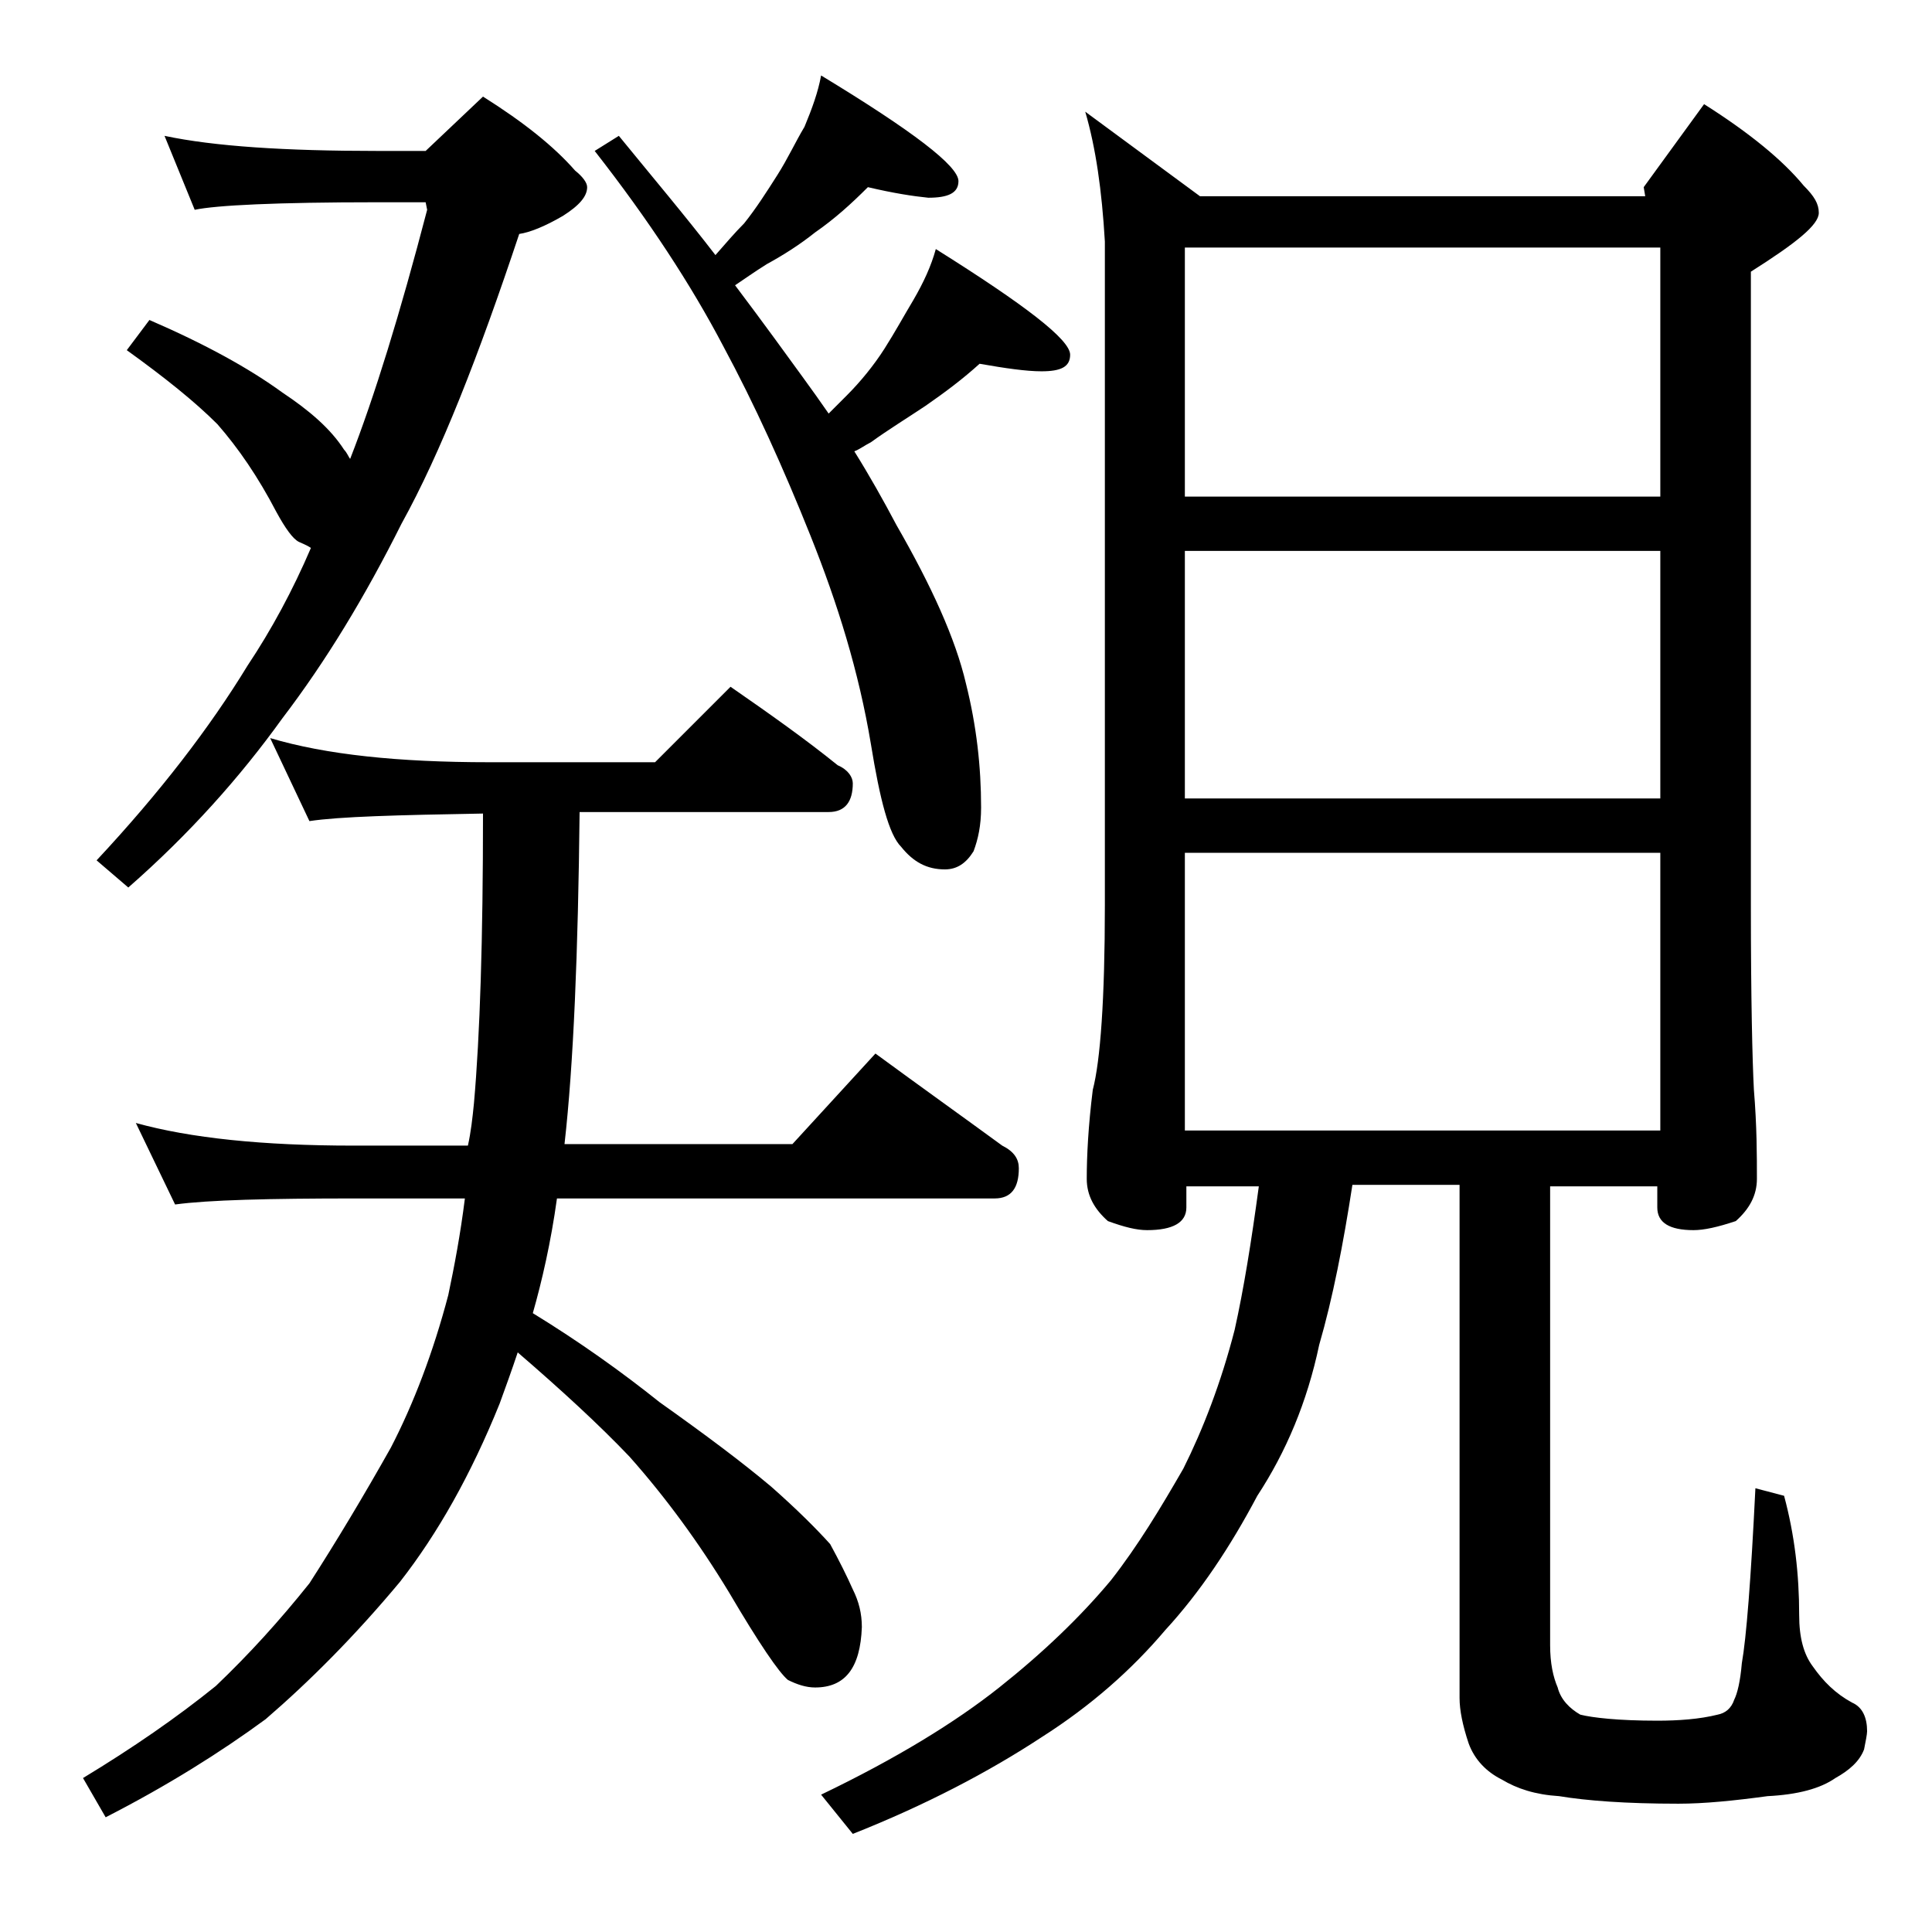 <?xml version="1.0" encoding="utf-8"?>
<!-- Generator: Adobe Illustrator 18.0.0, SVG Export Plug-In . SVG Version: 6.00 Build 0)  -->
<!DOCTYPE svg PUBLIC "-//W3C//DTD SVG 1.1//EN" "http://www.w3.org/Graphics/SVG/1.1/DTD/svg11.dtd">
<svg version="1.1" id="Layer_1" xmlns="http://www.w3.org/2000/svg" xmlns:xlink="http://www.w3.org/1999/xlink" x="0px" y="0px"
	 viewBox="0 0 128 128" enable-background="new 0 0 128 128" xml:space="preserve">
<path d="M17.9,48.9c3.7,1.1,8.5,1.6,14.5,1.6h11l5-5c2.6,1.8,5,3.5,7.1,5.2c0.7,0.3,1,0.8,1,1.2c0,1.2-0.5,1.9-1.6,1.9H38.4
	c-0.1,9.3-0.4,16.7-1,22h15.1l5.5-6c3,2.2,5.8,4.2,8.4,6.1c0.8,0.4,1.1,0.9,1.1,1.5c0,1.3-0.5,2-1.6,2h-29c-0.4,2.9-1,5.5-1.6,7.6
	c3.1,1.9,5.9,3.9,8.4,5.9c3.1,2.2,5.5,4,7.4,5.6c1.7,1.5,3,2.8,3.9,3.8c0.6,1.1,1.1,2.1,1.5,3c0.4,0.8,0.6,1.6,0.6,2.5
	c-0.1,2.7-1.1,4-3.1,4c-0.6,0-1.2-0.2-1.8-0.5c-0.6-0.5-1.9-2.4-3.9-5.8c-2-3.3-4.2-6.3-6.6-9c-2-2.1-4.5-4.4-7.4-6.9
	c-0.4,1.2-0.8,2.3-1.2,3.4c-1.9,4.7-4.1,8.6-6.6,11.8c-3,3.6-6,6.6-8.9,9.1c-3,2.2-6.5,4.4-10.6,6.5l-1.5-2.6c3.3-2,6.2-4,8.8-6.1
	c2.2-2.1,4.2-4.3,6.2-6.8c1.8-2.8,3.6-5.8,5.4-9c1.5-2.9,2.8-6.3,3.8-10.1c0.4-1.9,0.8-4,1.1-6.4h-7.2c-5.8,0-9.8,0.1-12,0.4L9,74.4
	c3.6,1,8.4,1.5,14.4,1.5H31c0.2-0.9,0.3-1.8,0.4-2.8c0.4-4.5,0.6-10.9,0.6-19.2c-5.7,0.1-9.5,0.2-11.5,0.5L17.9,48.9z M10.9,9
	c3.3,0.7,8,1,14.1,1h3.2L32,6.4c2.7,1.7,4.7,3.3,6.1,4.9c0.5,0.4,0.8,0.8,0.8,1.1c0,0.6-0.5,1.2-1.6,1.9c-1.2,0.7-2.2,1.1-2.9,1.2
	c-2.7,8.1-5.2,14.5-7.8,19.2c-2.4,4.8-5,9.1-7.9,12.9c-2.8,3.9-6.2,7.7-10.2,11.2L6.4,57c4.2-4.5,7.5-8.8,10-12.9
	c1.6-2.4,3-5,4.2-7.8c-0.3-0.2-0.6-0.3-0.8-0.4c-0.4-0.2-0.9-0.9-1.5-2c-1.2-2.3-2.5-4.2-3.9-5.8c-1.5-1.5-3.5-3.1-6-4.9l1.5-2
	c3.7,1.6,6.6,3.2,8.8,4.8c1.8,1.2,3.2,2.4,4.1,3.8c0.2,0.2,0.3,0.5,0.4,0.6c1.6-4.1,3.3-9.6,5.1-16.5l-0.1-0.5H25
	c-6.7,0-10.7,0.2-12.1,0.5L10.9,9z M57.5,12.4c-1.1,1.1-2.2,2.1-3.5,3c-1,0.8-2.1,1.5-3.2,2.1c-0.8,0.5-1.5,1-2.1,1.4
	c0.9,1.2,1.8,2.4,2.6,3.5c1.3,1.8,2.5,3.4,3.6,5c0.4-0.4,0.8-0.8,1.2-1.2c0.9-0.9,1.8-2,2.5-3.1c0.7-1.1,1.3-2.2,1.9-3.2
	c0.7-1.2,1.2-2.3,1.5-3.4c5.9,3.7,8.9,6,8.9,7c0,0.8-0.6,1.1-1.9,1.1c-1,0-2.4-0.2-4.1-0.5c-1.1,1-2.3,1.9-3.6,2.8
	c-1.2,0.8-2.5,1.6-3.6,2.4c-0.4,0.2-0.8,0.5-1.1,0.6c1,1.6,1.9,3.2,2.8,4.9c2.3,4,3.9,7.5,4.6,10.5c0.7,2.8,1,5.5,1,8.2
	c0,1.2-0.2,2.1-0.5,2.9c-0.5,0.8-1.1,1.2-1.9,1.2c-1.2,0-2.1-0.5-2.9-1.5c-0.8-0.8-1.4-3.1-2-6.8c-0.8-4.8-2.2-9.3-4-13.8
	c-1.8-4.5-3.7-8.7-5.8-12.6c-2.1-4-4.9-8.3-8.5-12.9L41,9c2.2,2.7,4.4,5.3,6.4,7.9c0.7-0.8,1.3-1.5,1.9-2.1c0.8-1,1.5-2.1,2.2-3.2
	c0.7-1.1,1.2-2.2,1.8-3.2c0.5-1.2,0.9-2.3,1.1-3.4c6.1,3.7,9.1,6,9.1,7c0,0.8-0.7,1.1-2,1.1C60.5,13,59.2,12.8,57.5,12.4z M71.9,7.4
	l7.6,5.6H109l-0.1-0.6l4-5.5c3,1.9,5.2,3.7,6.6,5.4c0.7,0.7,1,1.2,1,1.8c0,0.8-1.5,2-4.5,3.9v42c0,6.2,0.1,10.3,0.2,12.2
	c0.2,2.4,0.2,4.4,0.2,5.9c0,1.1-0.5,2-1.4,2.8c-1.2,0.4-2.1,0.6-2.8,0.6c-1.6,0-2.4-0.5-2.4-1.5v-1.4h-7.1V109
	c0,1.2,0.2,2.1,0.5,2.8c0.2,0.8,0.8,1.4,1.5,1.8c0.8,0.2,2.5,0.4,5.1,0.4c1.4,0,2.8-0.1,4-0.4c0.5-0.1,0.9-0.4,1.1-1
	c0.2-0.4,0.4-1.2,0.5-2.4c0.3-1.7,0.6-5.5,0.9-11.6l1.9,0.5c0.7,2.6,1,5.2,1,7.9c0,1.5,0.3,2.6,0.9,3.4c0.7,1,1.5,1.8,2.6,2.4
	c0.7,0.3,1,1,1,1.9c0,0.2-0.1,0.7-0.2,1.2c-0.3,0.8-1,1.4-1.9,1.9c-1,0.7-2.5,1.1-4.5,1.2c-2.2,0.3-4.2,0.5-5.9,0.5
	c-3.5,0-6.1-0.2-7.9-0.5c-1.6-0.1-2.8-0.5-3.8-1.1c-1-0.5-1.8-1.3-2.2-2.4c-0.4-1.2-0.6-2.2-0.6-3V78.5h-7.1
	c-0.6,3.9-1.3,7.5-2.2,10.6c-0.8,3.8-2.2,7.1-4.1,10c-1.8,3.4-3.8,6.4-6.1,8.9c-2.2,2.6-4.9,5-8.2,7.1c-3.5,2.3-7.7,4.5-12.5,6.4
	l-2.1-2.6c5-2.4,8.9-4.8,11.8-7.1c2.9-2.3,5.4-4.7,7.4-7.1c1.8-2.3,3.3-4.8,4.8-7.4c1.3-2.6,2.5-5.7,3.4-9.2
	c0.6-2.7,1.1-5.8,1.6-9.5h-4.8v1.4c0,1-0.9,1.5-2.6,1.5c-0.7,0-1.5-0.2-2.6-0.6c-0.9-0.8-1.4-1.7-1.4-2.8c0-1.5,0.1-3.5,0.4-5.9
	c0.5-1.9,0.8-6,0.8-12.2v-44C73,12.6,72.6,9.8,71.9,7.4z M78.5,32.9H110V16.4H78.5V32.9z M78.5,52.9H110V36.5H78.5V52.9z M78.5,74.9
	H110V56.5H78.5V74.9z"/>
</svg>
